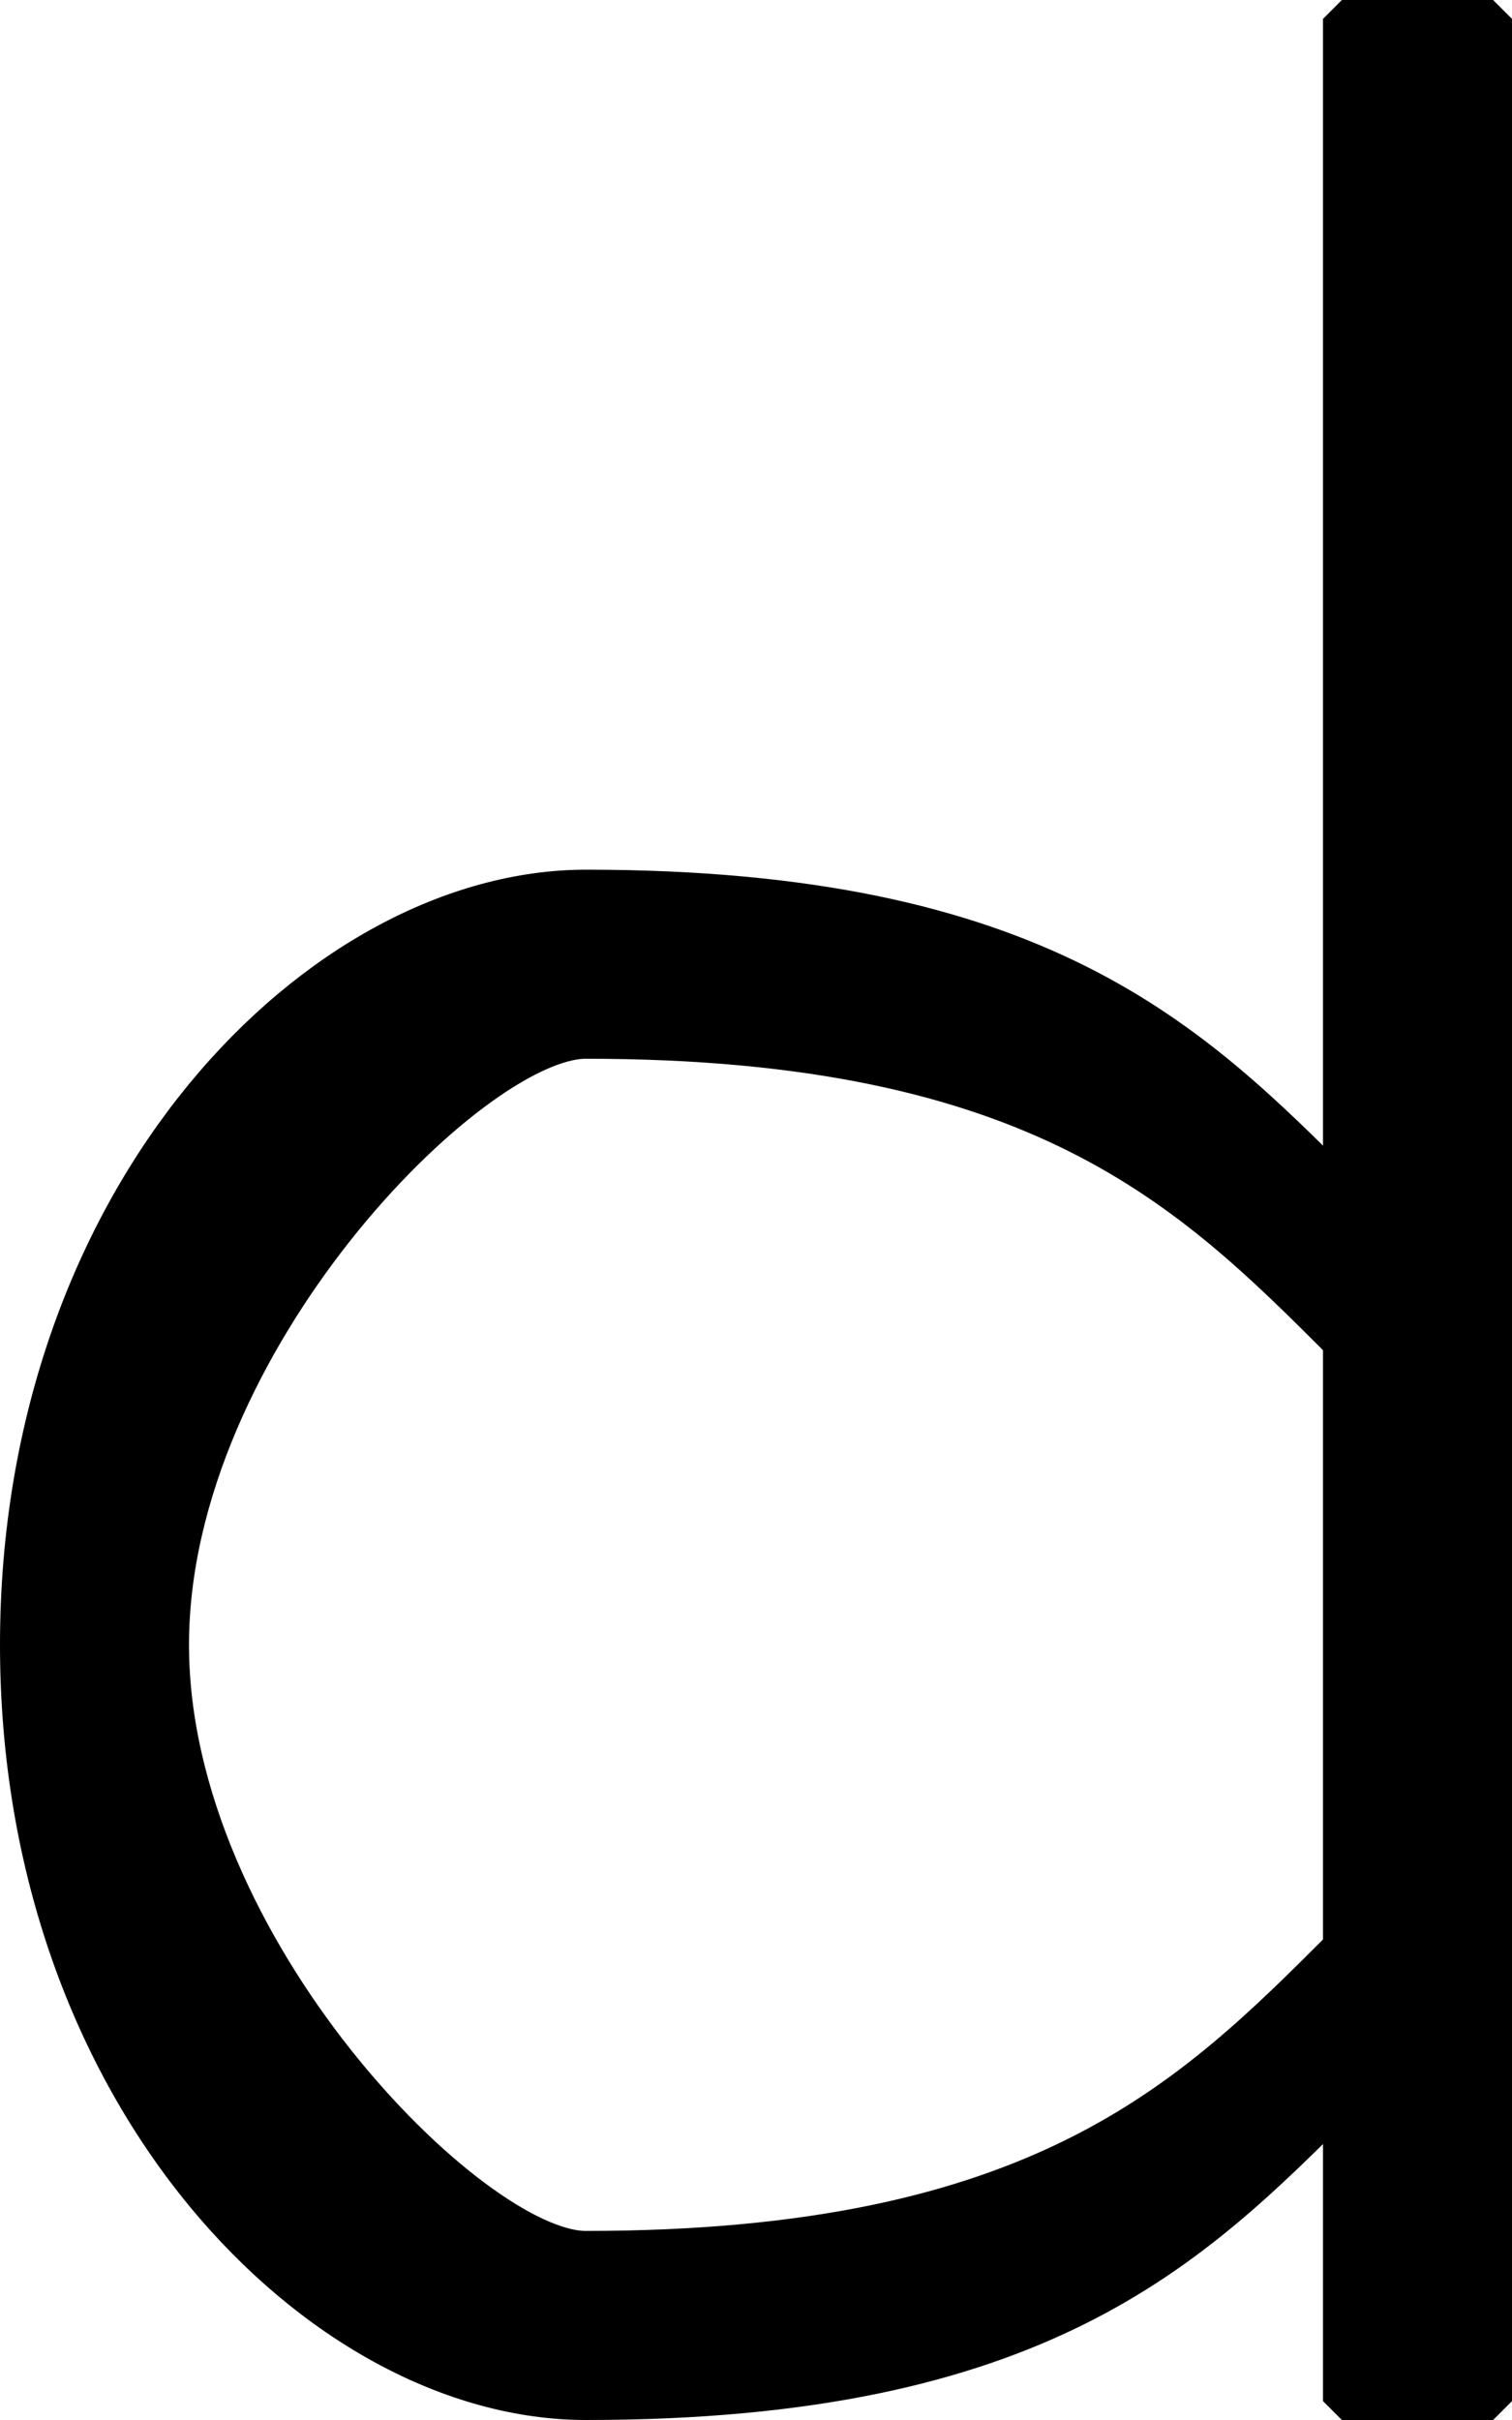 <svg width="40" height="64" version="1.2" xmlns="http://www.w3.org/2000/svg"><path vector-effect="non-scaling-stroke" d="M35.5 55.5v8h4V.5h-4v31c-4-4-8-8-20-8-7 0-15 8-15 20s8 20 15 20c12 0 16-4 20-8m0-20c-4-4-8-8-20-8-3 0-11 8-11 16s8 16 11 16c12 0 16-4 20-8v-16" font-family="'Sans Serif'" font-size="12.5" font-weight="400" stroke="#000" fill-rule="evenodd" stroke-linejoin="bevel"/></svg>

